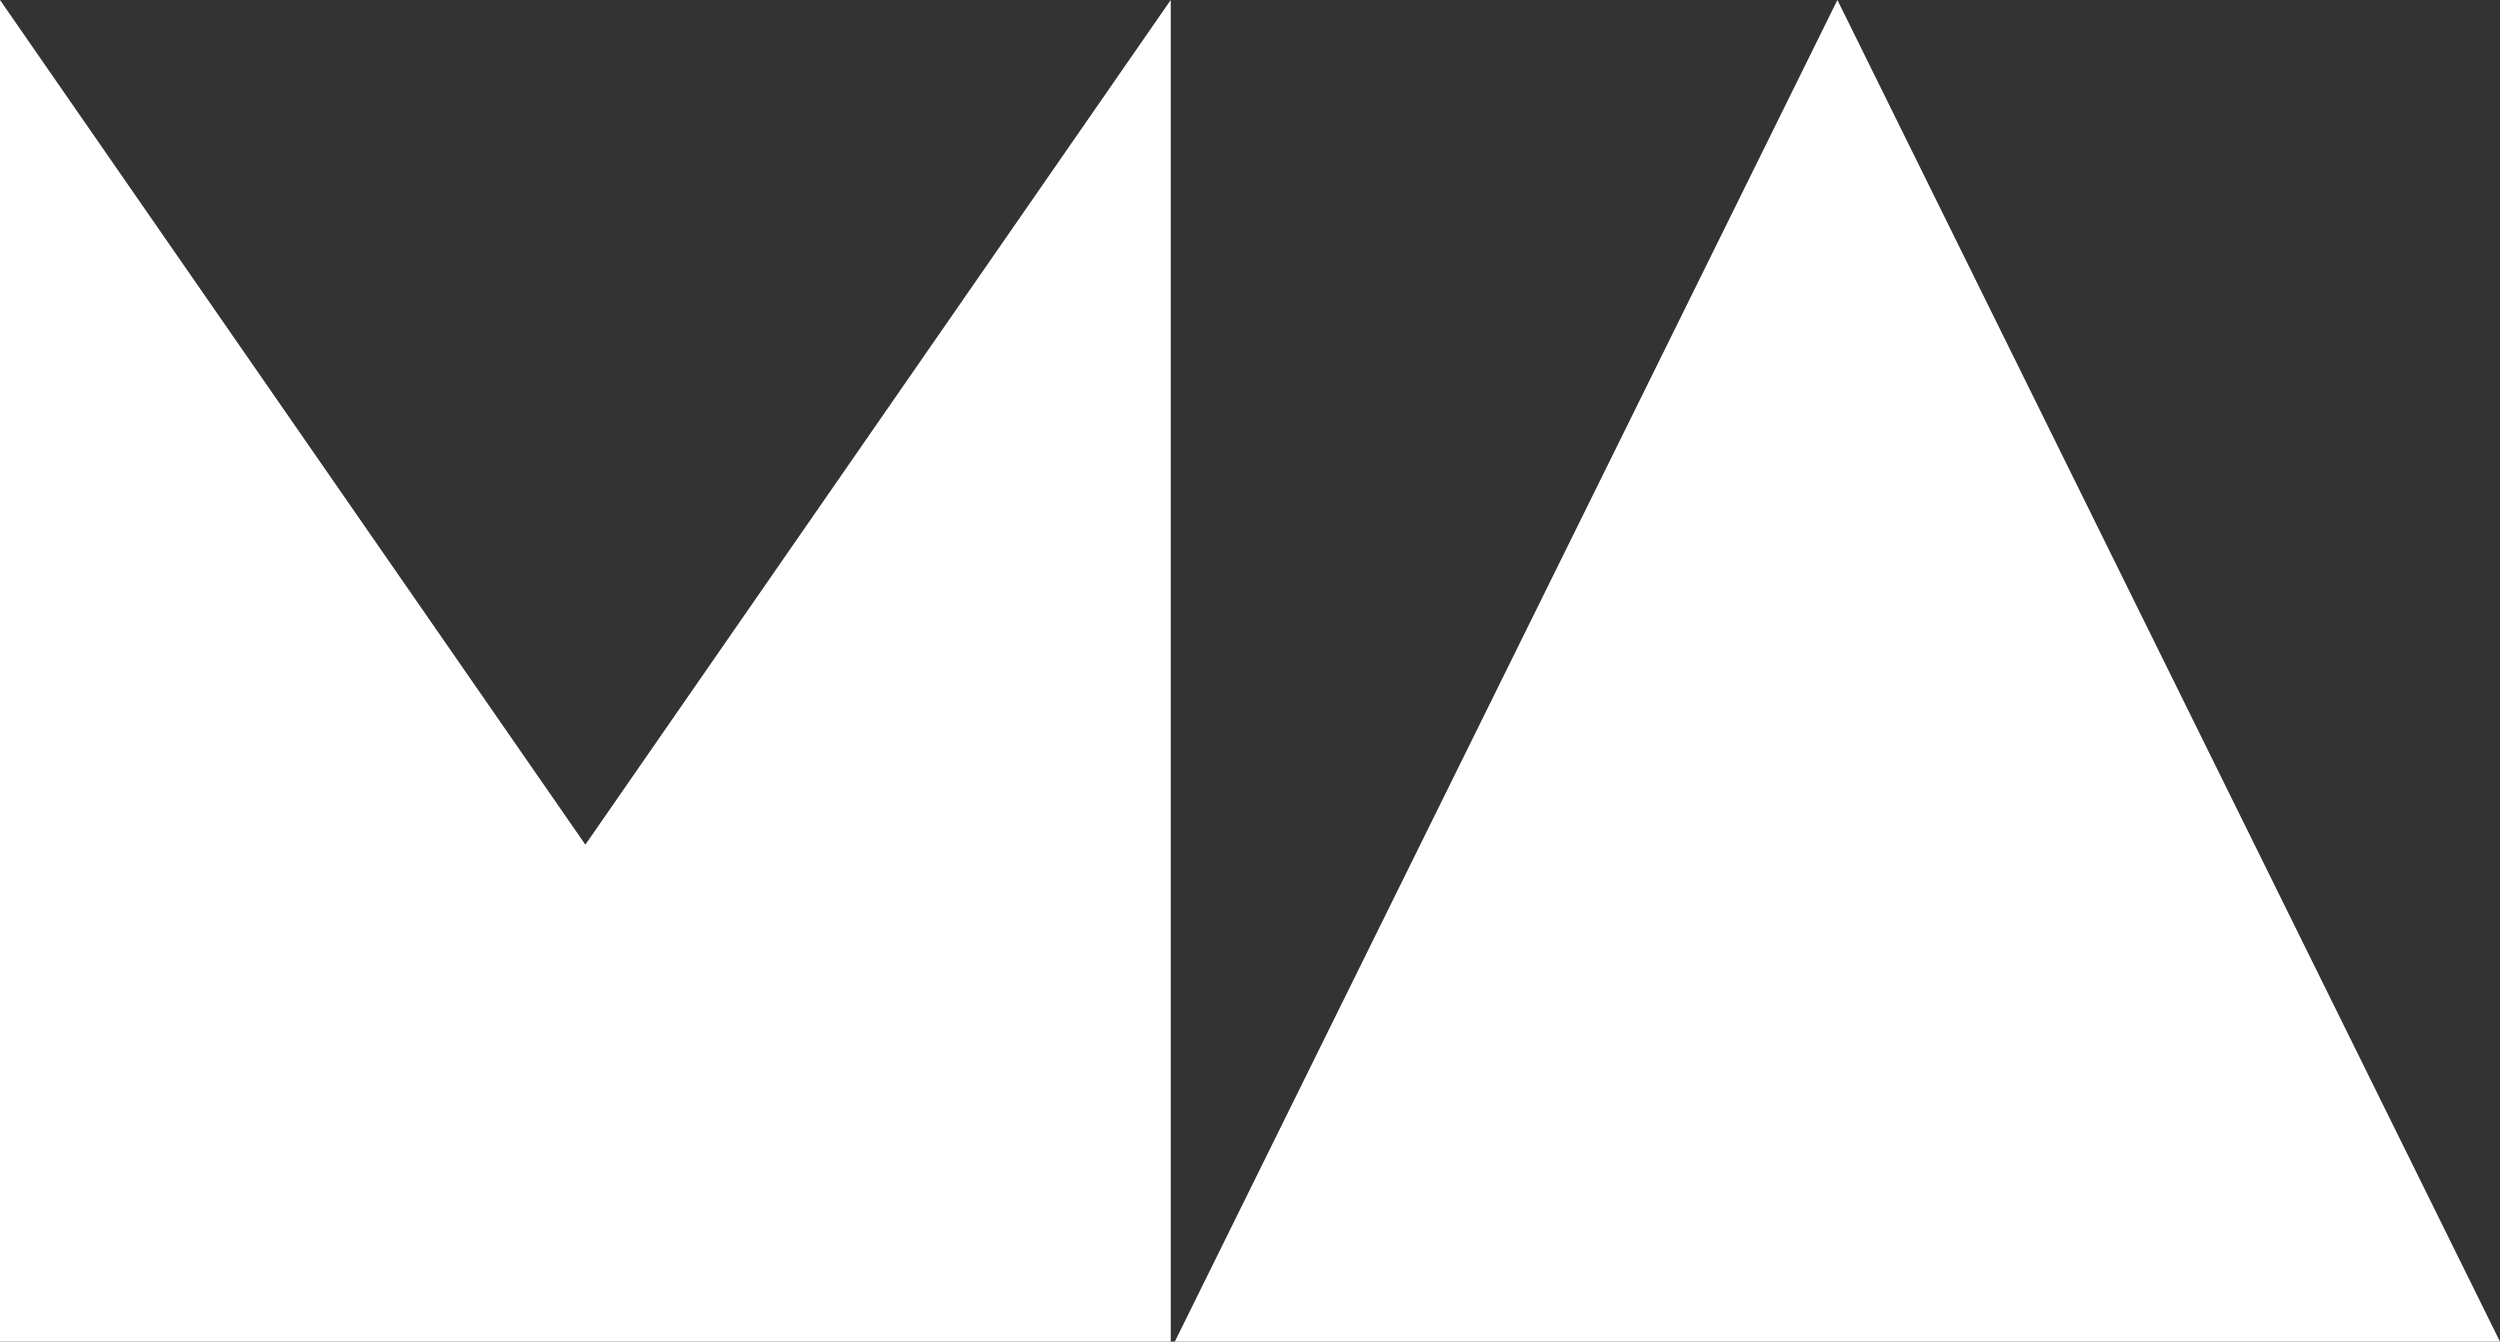<svg width="559" height="300" viewBox="0 0 559 300" fill="none" xmlns="http://www.w3.org/2000/svg">
<rect x="0" y="0" width="559" height="300" fill="#333333" stroke="none"/>
<path d="M261.776 300H0V0L130.888 188.867L261.776 0V300Z" fill="white"/>
<path d="M262.685 300L410.842 0L559 300L262.685 300Z" fill="white"/>
</svg>
